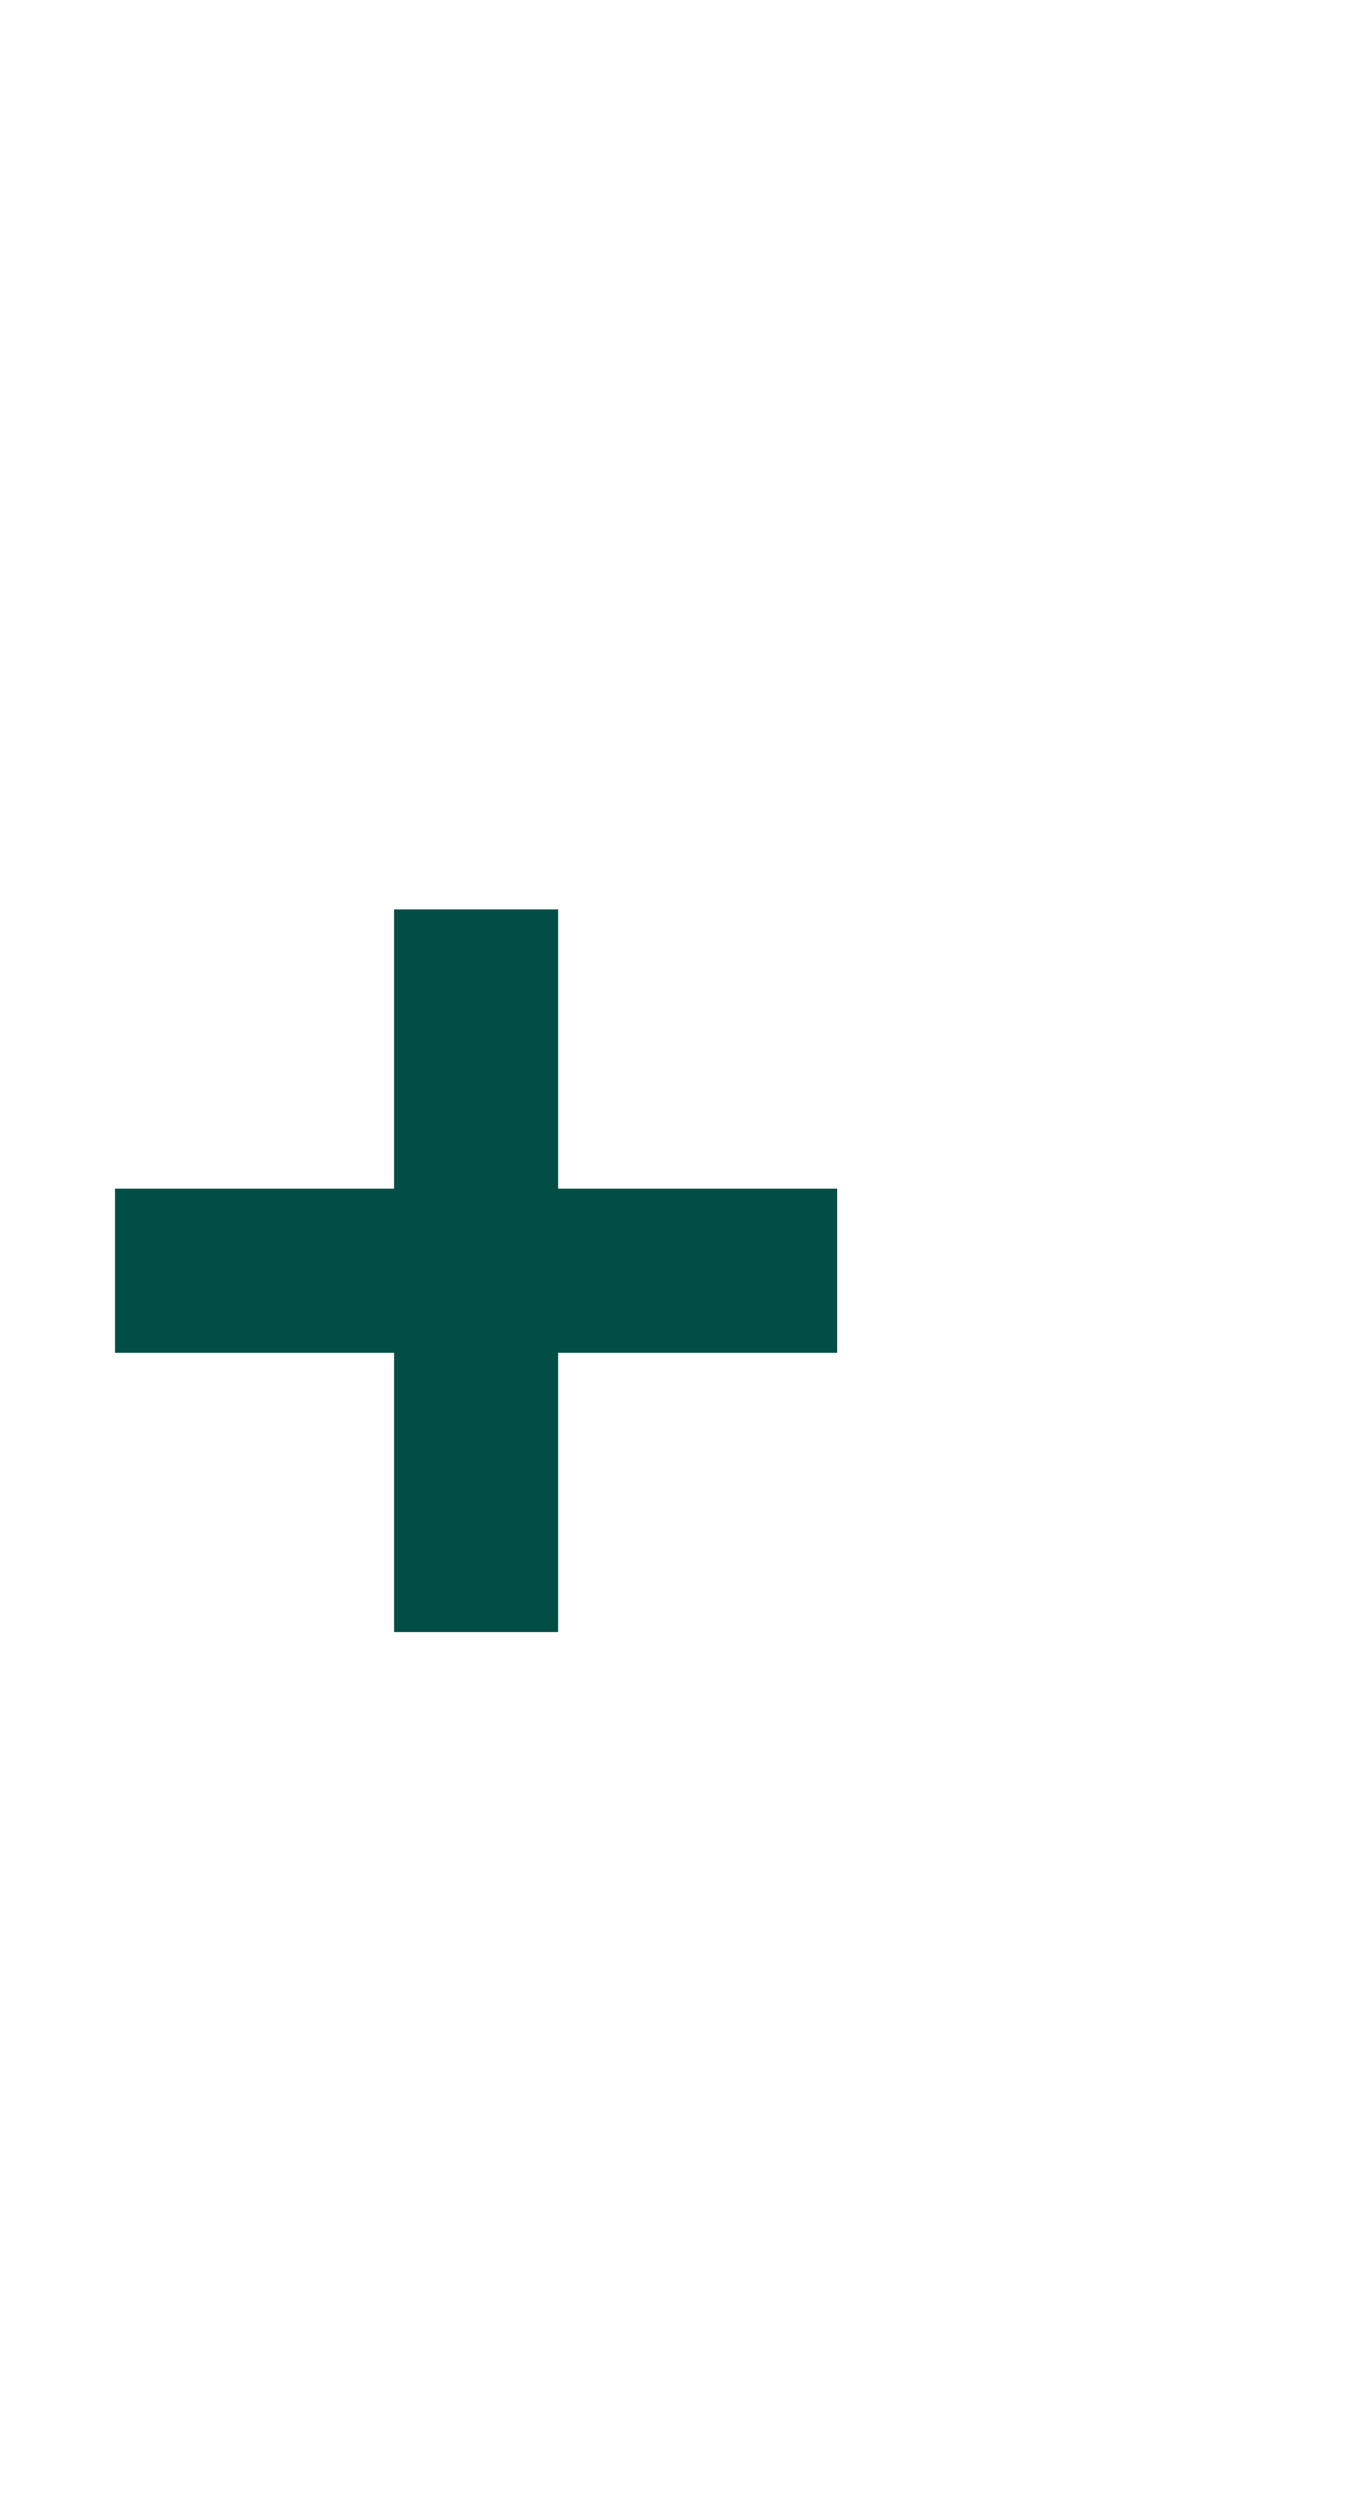 <?xml version="1.0" encoding="UTF-8"?> <svg xmlns="http://www.w3.org/2000/svg" width="87" height="159" viewBox="0 0 87 159" fill="none"> <path d="M35.52 57.84V75.6H53.28V86.04H35.52V103.8H25.08V86.04H7.32V75.6H25.08V57.84H35.52Z" fill="#004E46"></path> </svg> 